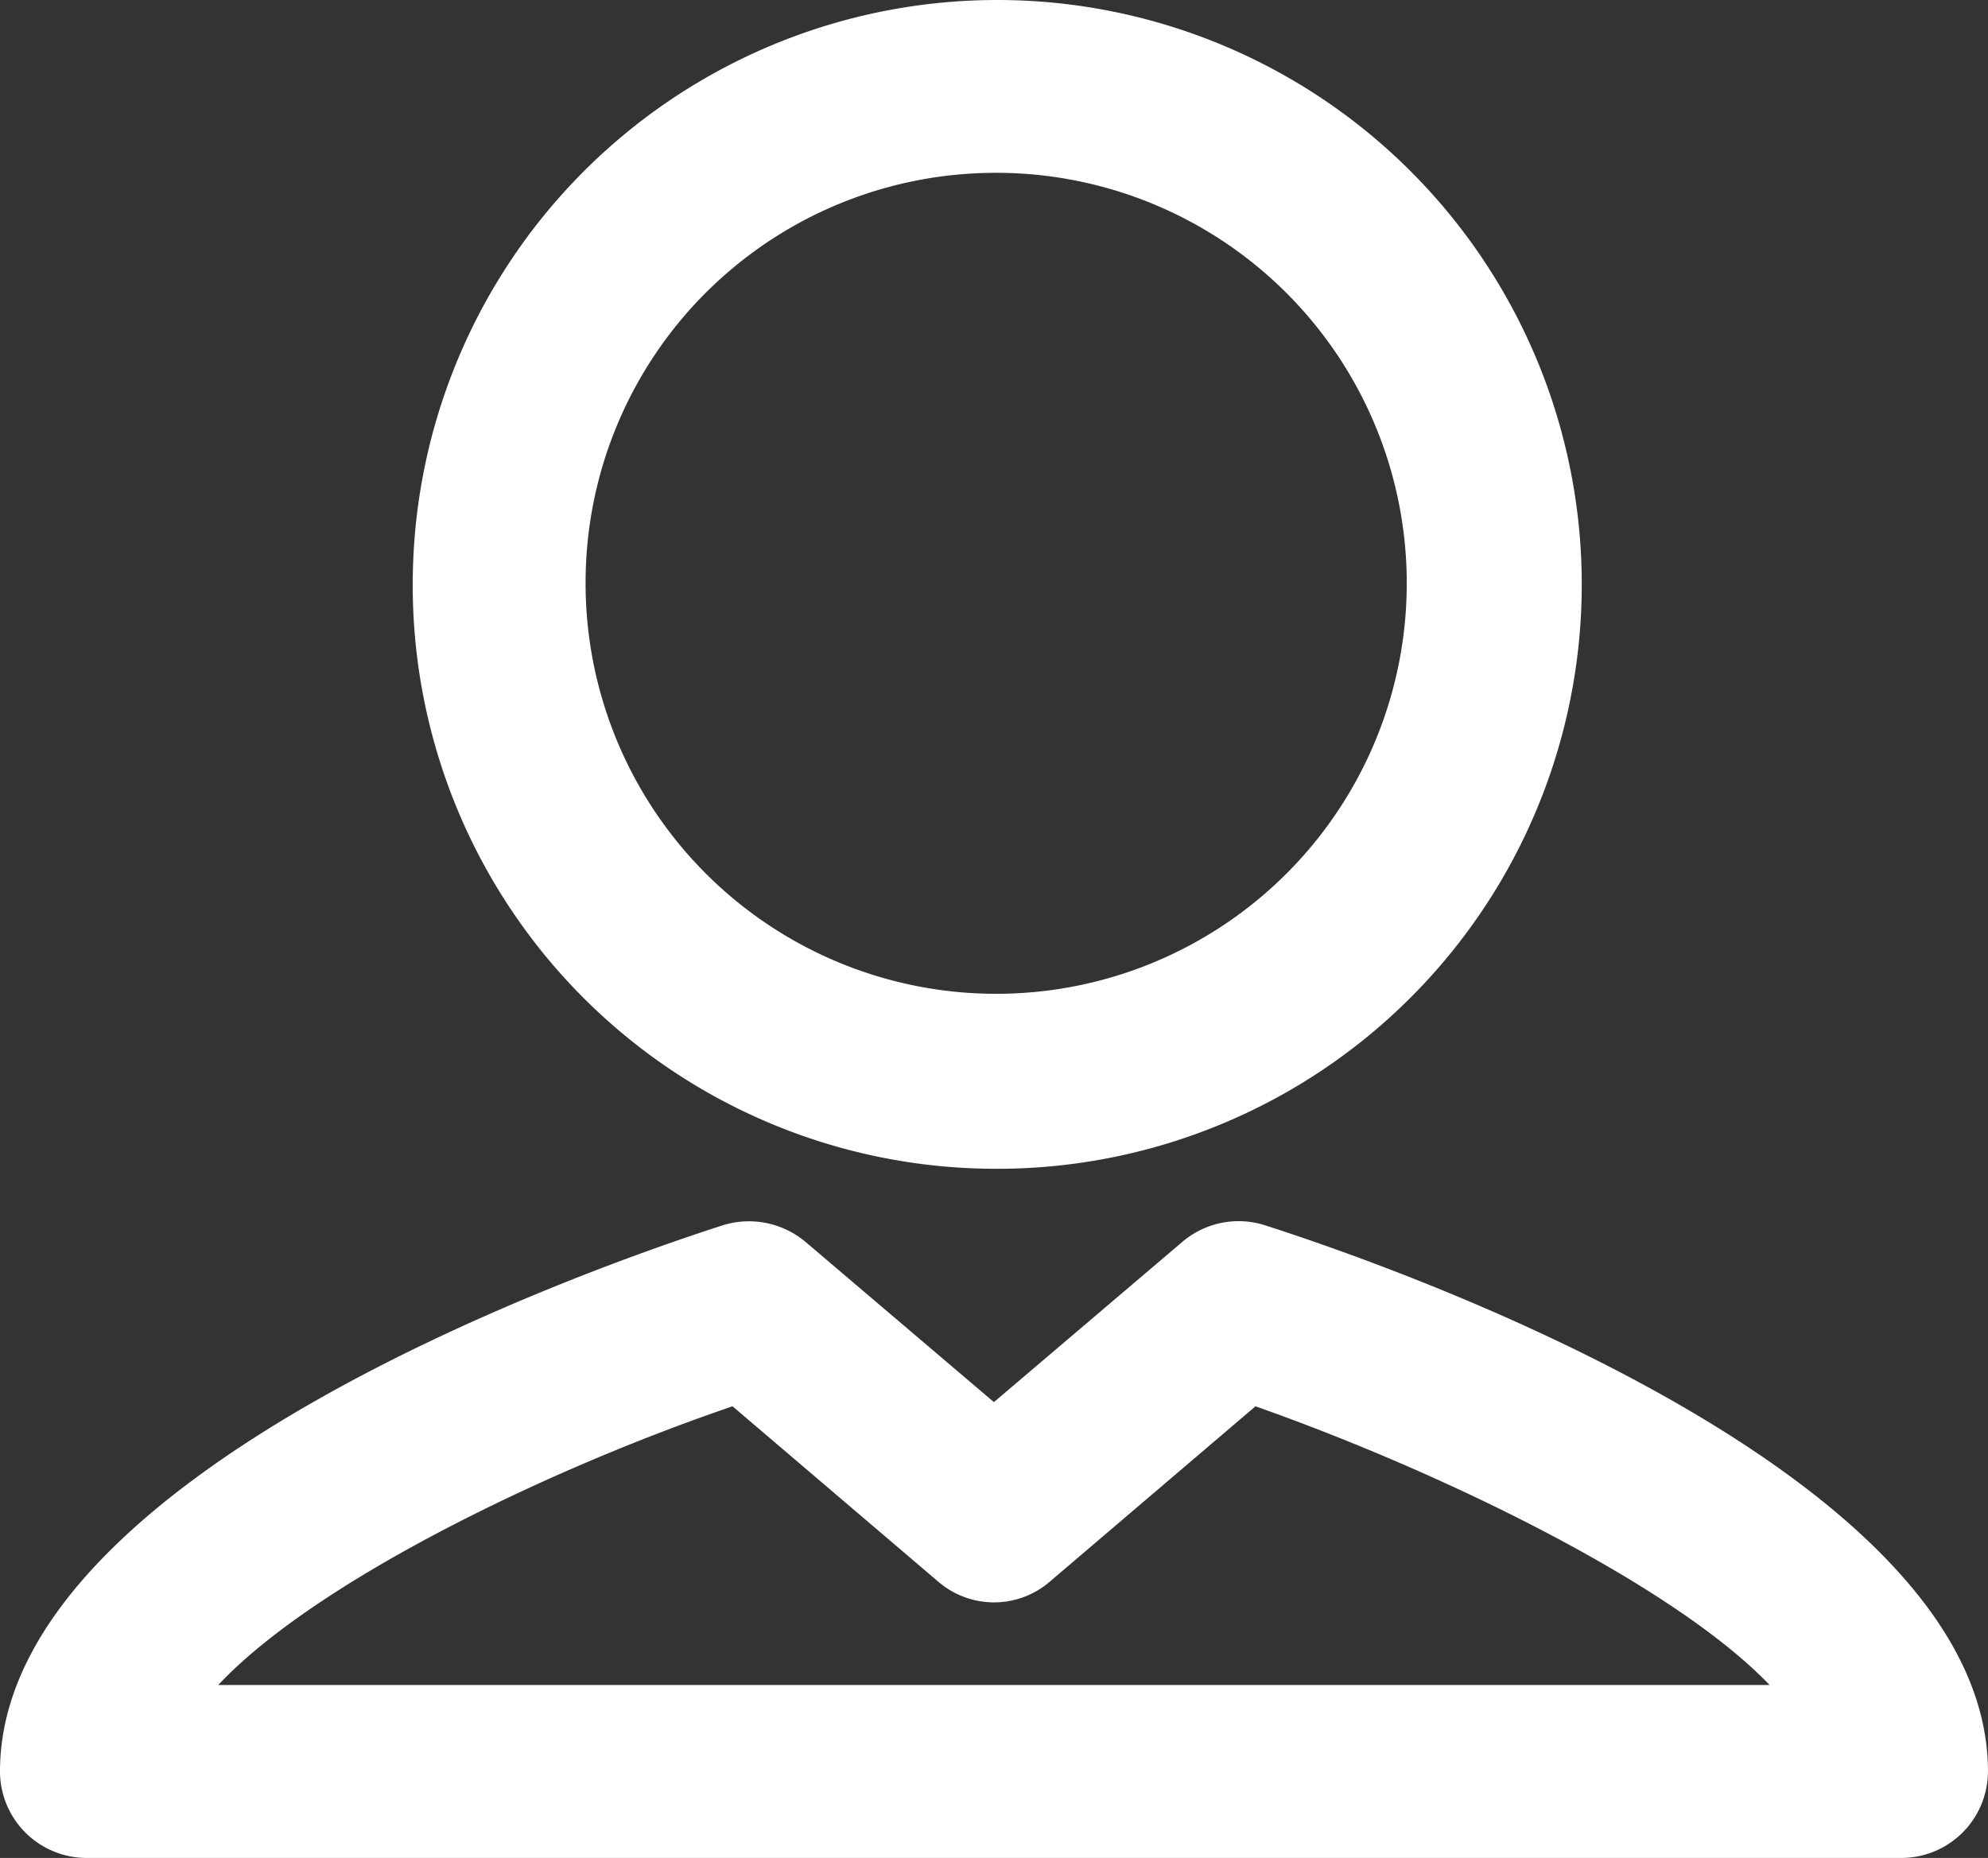 <?xml version="1.0" encoding="UTF-8"?> <svg xmlns="http://www.w3.org/2000/svg" width="58.979" height="55.132" viewBox="0 0 58.979 55.132"><rect x="0" y="0" width="58.979" height="55.132" fill="#333333" stroke="none"/><path id="user_1_" data-name="user (1)" d="M29.489,37.682A17.341,17.341,0,1,0,12.245,20.309,17.305,17.305,0,0,0,29.489,37.682Zm0-29.554a12.181,12.181,0,1,1-12.116,12.18A12.161,12.161,0,0,1,29.489,8.129ZM37.5,39.349a2.576,2.576,0,0,0-2.436.513l-5.577,4.744-5.577-4.744a2.611,2.611,0,0,0-2.436-.513C17.886,40.5,0,46.657,0,55.568a2.572,2.572,0,0,0,2.564,2.564h53.85a2.572,2.572,0,0,0,2.564-2.564C58.979,46.657,41.093,40.5,37.5,39.349ZM6.475,53c2.821-3.013,9.616-6.347,15.258-8.27l6.09,5.193a2.535,2.535,0,0,0,3.334,0l6.09-5.193C42.888,46.721,49.683,50.055,52.5,53Z" transform="translate(0 -3)" fill="#fff"></path></svg> 